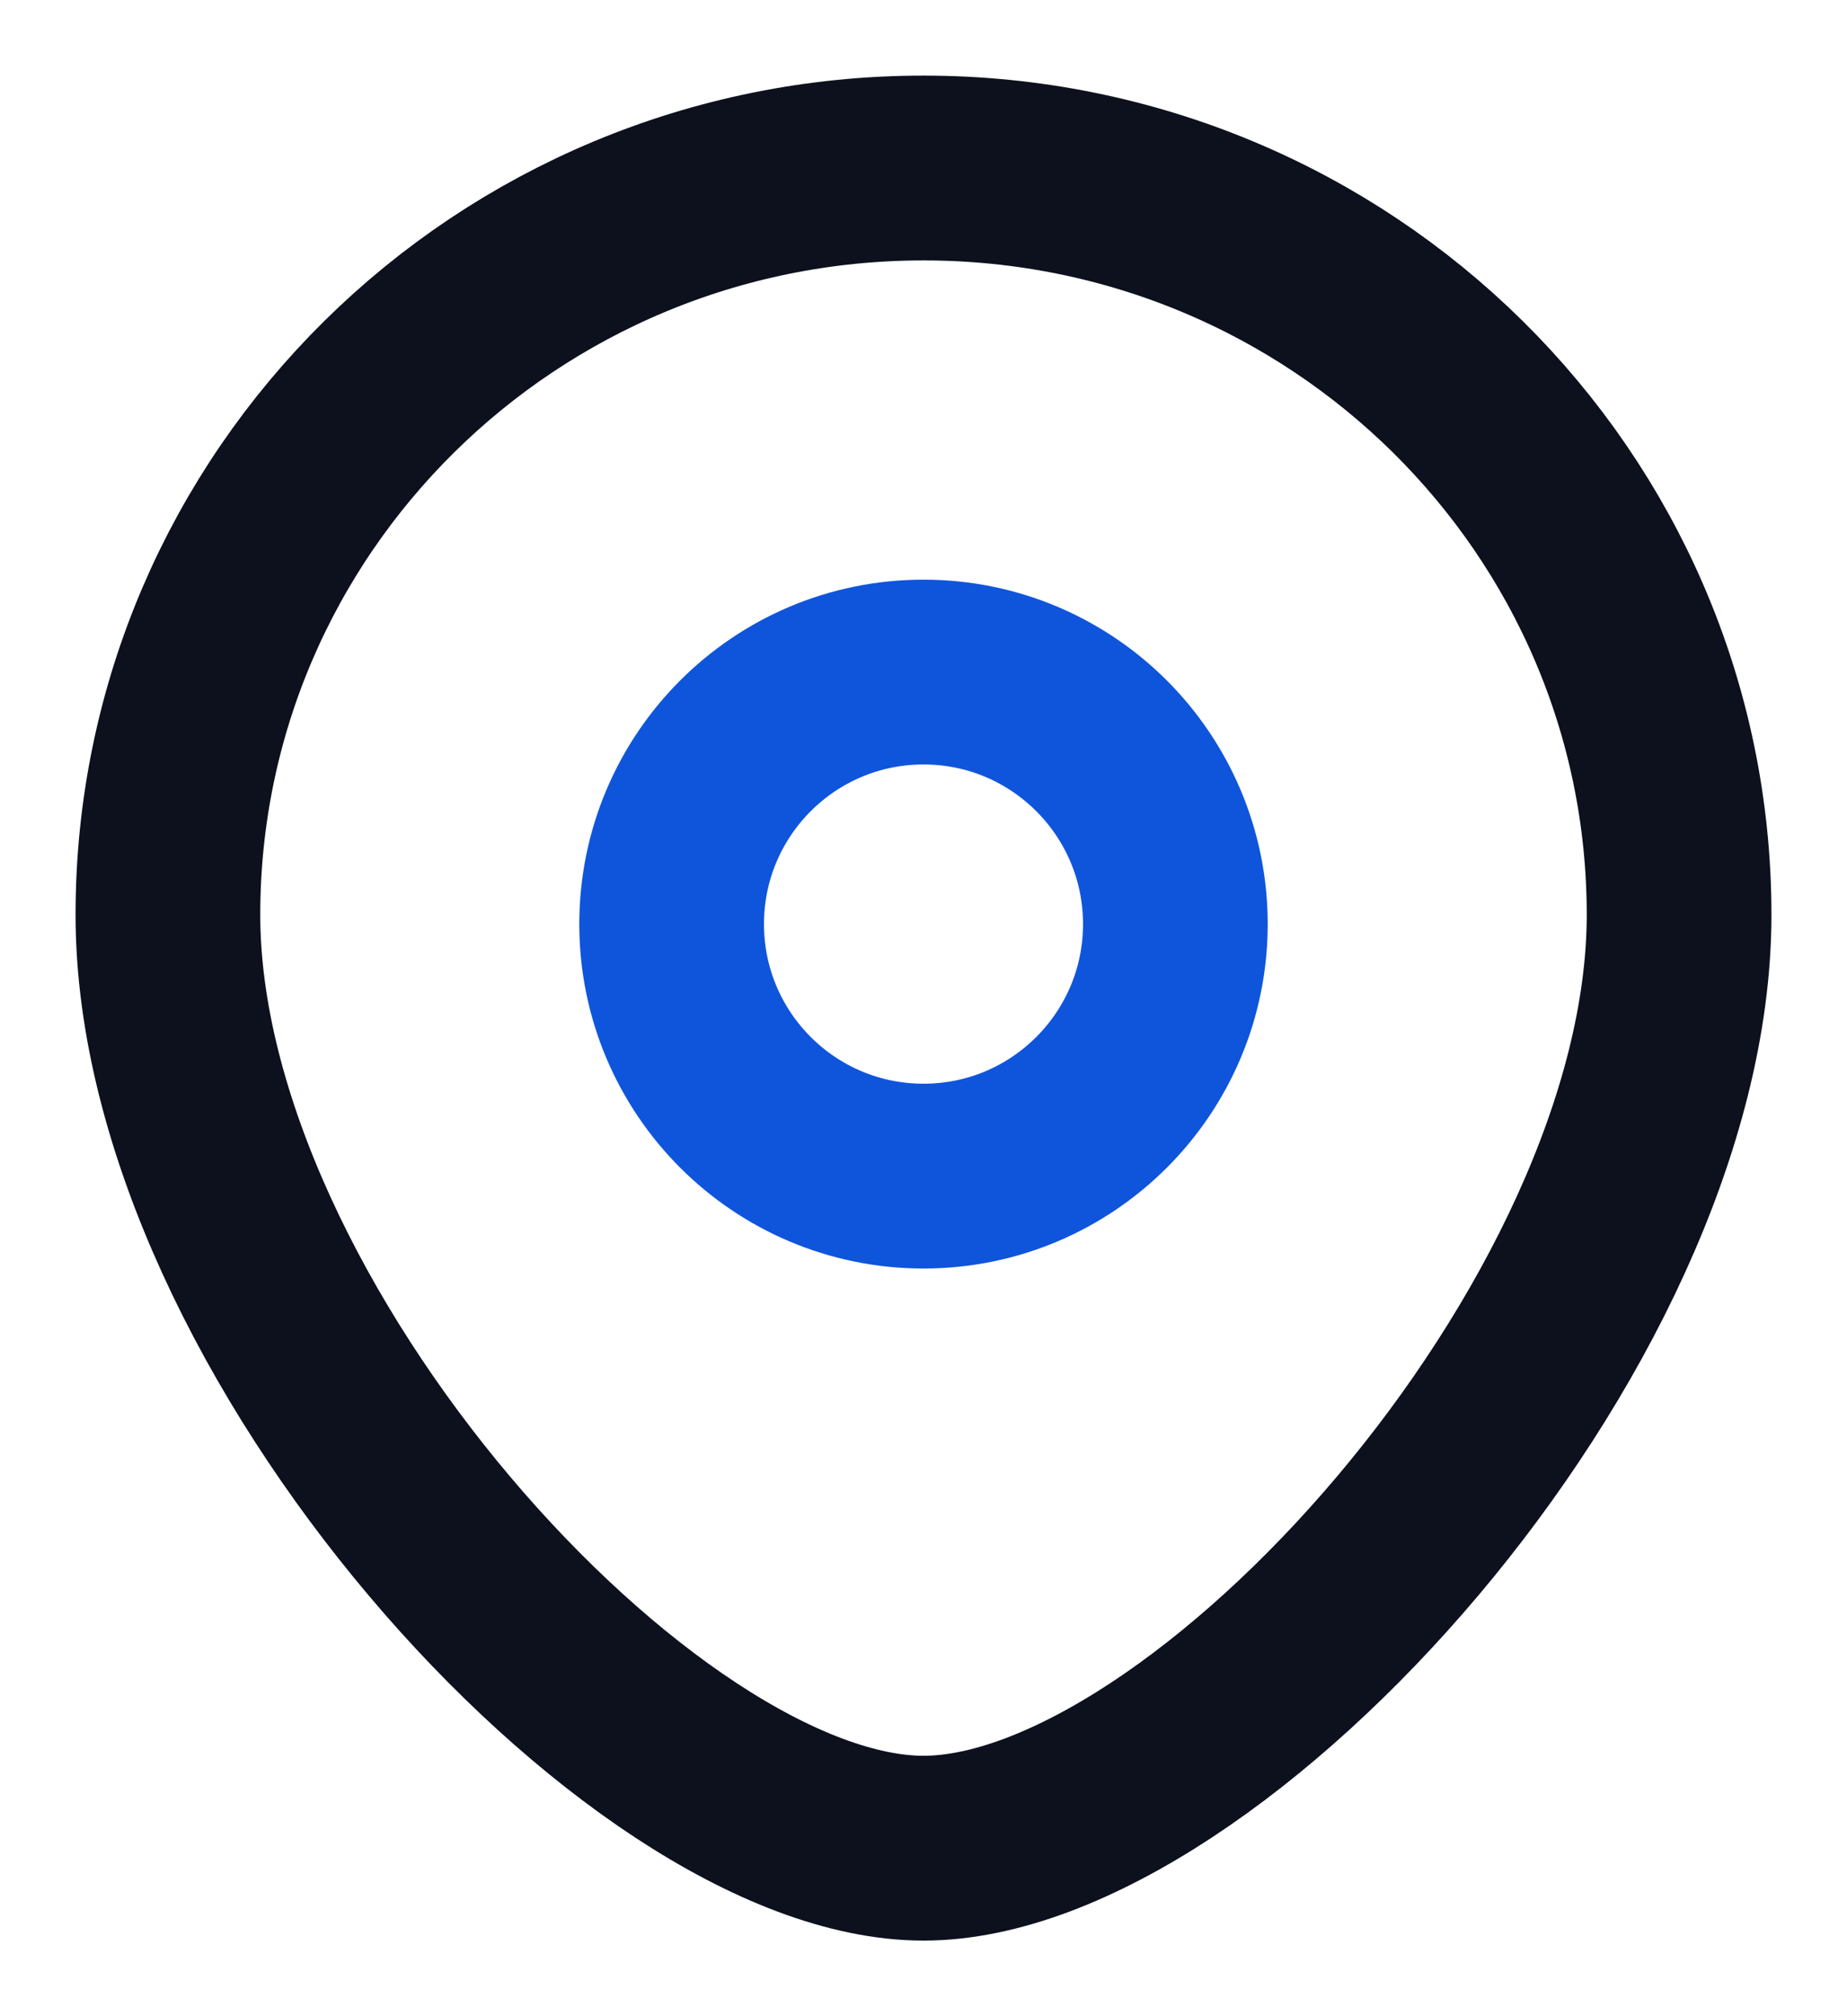 <svg width="22" height="24" viewBox="0 0 22 24" fill="none" xmlns="http://www.w3.org/2000/svg">
<g clip-path="url(#clip0_2355_3206)">
<path d="M11 14C12.657 14 14 12.657 14 11C14 9.343 12.657 8 11 8C9.343 8 8 9.343 8 11C8 12.657 9.343 14 11 14Z" stroke="#0F55DC" stroke-width="2.2"/>
<path d="M20 10.889C20 15.798 14.375 22 11 22C7.625 22 2 15.798 2 10.889C2 5.98 6.029 2 11 2C15.971 2 20 5.98 20 10.889Z" stroke="#0C111D" stroke-width="2.2"/>
</g>
<defs>
<clipPath id="clip0_2355_3206">
<rect width="22" height="24" fill="white"/>
</clipPath>
</defs>
</svg>
